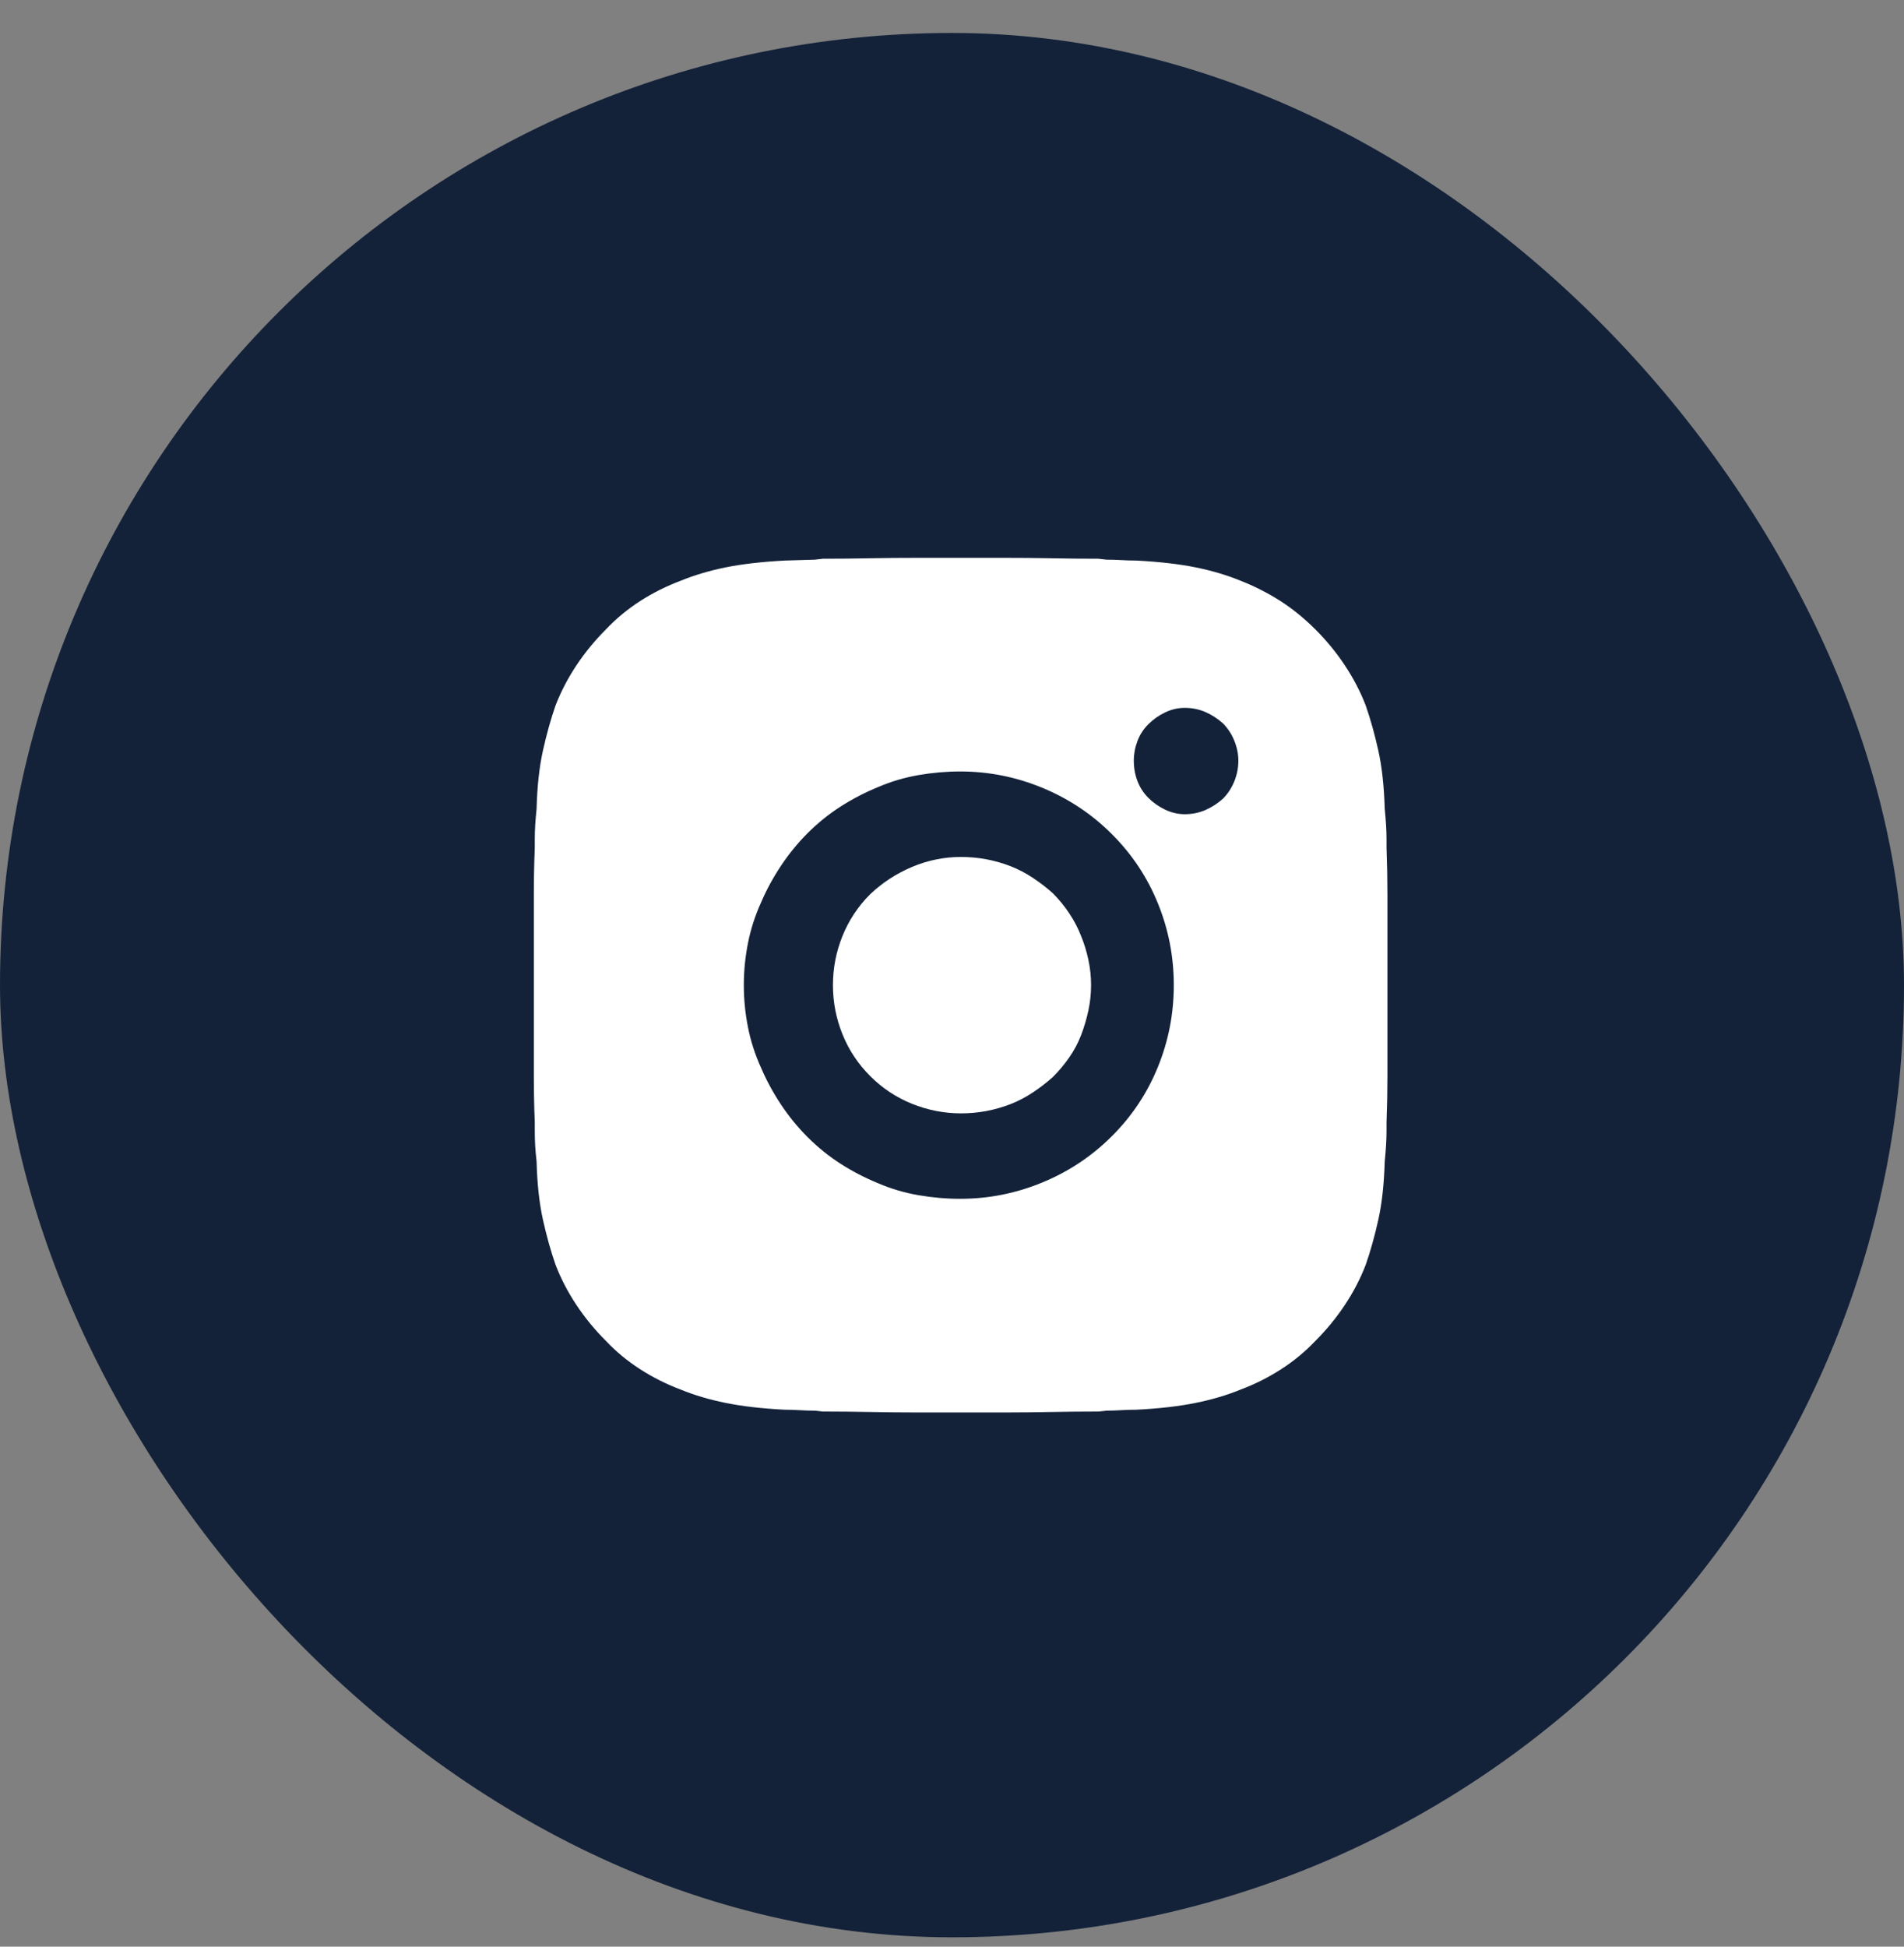 <svg width="45" height="46" viewBox="0 0 45 46" fill="none" xmlns="http://www.w3.org/2000/svg">
<rect x="0" y="0" width="45" height="46" fill="#808080" stroke="none"/>
<rect x="0.5" y="1.279" width="44" height="44" rx="22" fill="#132239"/>
<rect x="0.5" y="1.279" width="44" height="44" rx="22" stroke="#132239"/>
<path d="M23.746 13.182C24.104 13.182 24.469 13.185 24.842 13.192C25.214 13.2 25.587 13.203 25.959 13.203L26.152 13.225C26.267 13.225 26.381 13.228 26.496 13.235C26.611 13.242 26.732 13.246 26.861 13.246C27.406 13.275 27.871 13.329 28.258 13.407C28.645 13.486 28.995 13.59 29.311 13.719C29.64 13.848 29.951 14.005 30.245 14.191C30.539 14.378 30.822 14.607 31.094 14.879C31.352 15.137 31.581 15.416 31.781 15.717C31.982 16.018 32.147 16.333 32.275 16.662C32.39 16.991 32.49 17.35 32.576 17.736C32.662 18.123 32.712 18.581 32.727 19.111C32.741 19.255 32.752 19.384 32.759 19.498C32.766 19.613 32.77 19.727 32.77 19.842V20.035C32.784 20.408 32.791 20.776 32.791 21.142C32.791 21.507 32.791 21.876 32.791 22.248V23V24.311C32.791 24.683 32.791 25.052 32.791 25.417C32.791 25.782 32.784 26.151 32.77 26.523V26.717C32.77 26.831 32.766 26.946 32.759 27.061C32.752 27.175 32.741 27.304 32.727 27.447C32.712 27.977 32.662 28.436 32.576 28.822C32.49 29.209 32.39 29.567 32.275 29.896C32.147 30.226 31.982 30.541 31.781 30.842C31.581 31.143 31.352 31.422 31.094 31.68C30.85 31.938 30.578 32.163 30.277 32.356C29.977 32.55 29.654 32.711 29.311 32.84C28.995 32.969 28.645 33.073 28.258 33.151C27.871 33.23 27.406 33.284 26.861 33.312C26.732 33.312 26.611 33.316 26.496 33.323C26.381 33.33 26.267 33.334 26.152 33.334L25.959 33.355C25.587 33.355 25.214 33.359 24.842 33.366C24.469 33.373 24.104 33.377 23.746 33.377H21.662C21.304 33.377 20.939 33.373 20.566 33.366C20.194 33.359 19.822 33.355 19.449 33.355L19.256 33.334C19.141 33.334 19.023 33.33 18.901 33.323C18.78 33.316 18.662 33.312 18.547 33.312C18.003 33.284 17.537 33.23 17.15 33.151C16.764 33.073 16.413 32.969 16.098 32.84C15.754 32.711 15.432 32.55 15.131 32.356C14.83 32.163 14.558 31.938 14.315 31.68C14.057 31.422 13.828 31.143 13.627 30.842C13.426 30.541 13.262 30.226 13.133 29.896C13.018 29.567 12.918 29.209 12.832 28.822C12.746 28.436 12.696 27.977 12.682 27.447C12.667 27.318 12.657 27.197 12.649 27.082C12.642 26.967 12.639 26.846 12.639 26.717V26.523C12.624 26.151 12.617 25.782 12.617 25.417C12.617 25.052 12.617 24.683 12.617 24.311V22.248C12.617 21.876 12.617 21.507 12.617 21.142C12.617 20.776 12.624 20.408 12.639 20.035V19.842C12.639 19.727 12.642 19.613 12.649 19.498C12.657 19.384 12.667 19.255 12.682 19.111C12.696 18.581 12.746 18.123 12.832 17.736C12.918 17.35 13.018 16.991 13.133 16.662C13.262 16.333 13.426 16.018 13.627 15.717C13.828 15.416 14.057 15.137 14.315 14.879C14.558 14.621 14.83 14.396 15.131 14.202C15.432 14.009 15.754 13.848 16.098 13.719C16.413 13.59 16.764 13.486 17.15 13.407C17.537 13.329 18.003 13.275 18.547 13.246L19.256 13.225L19.449 13.203C19.822 13.203 20.194 13.2 20.566 13.192C20.939 13.185 21.304 13.182 21.662 13.182H23.746ZM22.693 18.23C22.364 18.23 22.035 18.259 21.705 18.316C21.376 18.374 21.061 18.467 20.76 18.596C20.445 18.725 20.148 18.879 19.868 19.058C19.589 19.237 19.328 19.448 19.084 19.691C18.855 19.921 18.647 20.175 18.461 20.454C18.275 20.733 18.117 21.023 17.988 21.324C17.845 21.639 17.741 21.962 17.677 22.291C17.612 22.62 17.58 22.95 17.58 23.279C17.58 23.609 17.612 23.938 17.677 24.268C17.741 24.597 17.845 24.919 17.988 25.234C18.117 25.535 18.275 25.825 18.461 26.105C18.647 26.384 18.855 26.638 19.084 26.867C19.328 27.111 19.589 27.322 19.868 27.501C20.148 27.68 20.445 27.834 20.76 27.963C21.061 28.092 21.376 28.185 21.705 28.242C22.035 28.299 22.364 28.328 22.693 28.328C23.366 28.328 24.015 28.199 24.638 27.941C25.261 27.684 25.809 27.318 26.281 26.846C26.754 26.373 27.116 25.829 27.366 25.213C27.617 24.597 27.742 23.953 27.742 23.279C27.742 22.606 27.617 21.962 27.366 21.346C27.116 20.73 26.754 20.186 26.281 19.713C25.809 19.24 25.261 18.875 24.638 18.617C24.015 18.359 23.366 18.23 22.693 18.23ZM22.693 20.25C22.908 20.25 23.112 20.268 23.306 20.304C23.499 20.34 23.689 20.393 23.875 20.465C24.061 20.537 24.24 20.63 24.412 20.744C24.584 20.859 24.741 20.98 24.885 21.109C25.028 21.253 25.157 21.41 25.271 21.582C25.386 21.754 25.479 21.933 25.551 22.119C25.622 22.291 25.68 22.477 25.723 22.678C25.766 22.878 25.787 23.079 25.787 23.279C25.787 23.48 25.766 23.68 25.723 23.881C25.68 24.081 25.622 24.275 25.551 24.461C25.479 24.647 25.386 24.823 25.271 24.987C25.157 25.152 25.028 25.306 24.885 25.449C24.741 25.578 24.584 25.7 24.412 25.814C24.24 25.929 24.061 26.022 23.875 26.094C23.689 26.165 23.499 26.219 23.306 26.255C23.112 26.291 22.915 26.309 22.715 26.309C22.314 26.309 21.927 26.233 21.555 26.083C21.182 25.933 20.853 25.714 20.566 25.428C20.28 25.141 20.061 24.812 19.911 24.439C19.761 24.067 19.686 23.68 19.686 23.279C19.686 22.878 19.761 22.491 19.911 22.119C20.061 21.747 20.28 21.417 20.566 21.131C20.853 20.859 21.182 20.644 21.555 20.486C21.927 20.329 22.314 20.25 22.715 20.25H22.693ZM28 16.727C27.842 16.727 27.689 16.762 27.538 16.834C27.388 16.906 27.255 16.999 27.141 17.113C27.026 17.228 26.94 17.36 26.883 17.511C26.826 17.661 26.797 17.815 26.797 17.973C26.797 18.145 26.826 18.306 26.883 18.456C26.94 18.606 27.026 18.739 27.141 18.854C27.255 18.968 27.388 19.061 27.538 19.133C27.689 19.204 27.842 19.24 28 19.24C28.172 19.24 28.333 19.208 28.483 19.144C28.634 19.079 28.773 18.99 28.902 18.875C29.017 18.76 29.106 18.624 29.171 18.467C29.235 18.309 29.268 18.145 29.268 17.973C29.268 17.815 29.235 17.658 29.171 17.5C29.106 17.342 29.017 17.206 28.902 17.092C28.773 16.977 28.634 16.888 28.483 16.823C28.333 16.759 28.172 16.727 28 16.727Z" fill="white"/>
</svg>
